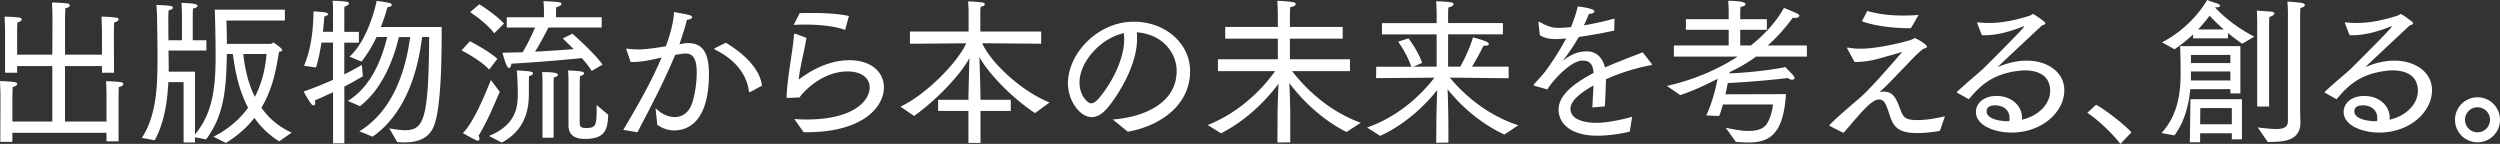 <svg xmlns="http://www.w3.org/2000/svg" viewBox="0 0 567.83 32.68">
  <rect x="0" y="0" width="567.83" height="32.68" fill="#333333" stroke="none"/>
  <path d="M.11 21.81S.07 19.72 0 18.43c0 0 1.69 0 3.31.22.36.04.58.22.58.43 0 .25-.32.54-1.01.68-.04 1.01-.07 2.12-.07 2.12v5.72h9.07V15.01H3.89v1.51H1.15V7.13s-.04-2.09-.11-3.35c0 0 1.73 0 3.31.22.4.04.58.22.58.43s-.29.5-.97.65c-.07 1.04-.07 2.12-.07 2.12v5.22h7.99l.04-8.5s-.04-2.09-.11-3.35c0 0 1.83 0 3.46.22.36.04.58.22.58.43 0 .25-.32.54-1.01.65-.04 1.04-.07 2.12-.07 2.12v8.43h8.39V7.13s-.04-2.09-.11-3.35c0 0 1.69 0 3.31.22.4.04.58.22.58.4 0 .25-.32.54-1.01.68-.04 1.04-.07 2.12-.07 2.12l.04 9.32h-2.74v-1.51h-8.4v12.6h9.43v-5.79s0-2.09-.11-3.38c0 0 1.73 0 3.35.22.36.04.58.22.58.43 0 .25-.32.54-1.01.68-.07 1.01-.07 2.12-.07 2.12v10.22h-2.74v-1.94H2.81v2.05H.07l.04-10.4Zm32.11 9.51c3.53-5.47 3.56-12.35 3.56-19.22 0-1.62-.11-8.24-.11-8.24 0-.61-.07-1.66-.14-2.74 3.35.14 3.74.25 3.74.61 0 .25-.29.5-.97.61-.04.25-.07 1.58-.07 1.94 0 0 0 2.59.04 4.86h3.06v-5.9s-.04-1.87-.11-2.59c2.7.11 3.64.25 3.64.68 0 .22-.32.5-1.01.61-.07.32-.07 1.91-.07 1.91v5.29h3.1v2.34h-8.6v.76c.04 1.37.04 2.7.04 4.03h5.97v14.25c3.92-4.68 4.68-10.26 4.68-17.75 0-3.42-.07-6.8-.18-10.58H64.7v2.48H51.42c.07 1.76.11 3.71.11 5.29h10.01c.18 0 .36-.29.54-.29.04 0 .11.04.14.07 0 0 1.19.76 1.69 1.3.11.14.18.25.18.32 0 .25-.32.36-.72.4-.58 3.53-1.3 8.24-4 12.71 1.62 2.27 3.82 4.28 6.88 5.65l-2.84 1.98a19.058 19.058 0 0 1-5.62-5.33c-1.62 2.05-3.71 4-6.48 5.69l-2.84-1.4c3.64-1.84 6.12-4.18 7.88-6.59-2.27-4.28-3.02-8.93-3.46-12.2h-1.37c-.11 9.5-1.08 14.43-4.71 19.4l-2.52-.5v1.19H41.7V18.65h-3.46c-.25 4.72-.97 9.29-3.1 13.21l-2.92-.54Zm23.04-19.05c.29 2.74.94 6.34 2.63 9.72 2.16-4.14 2.48-8.06 2.66-9.72h-5.29Zm20.38 8.68c-1.3.61-2.66 1.22-4.14 1.87.07.18.11.36.11.54 0 .36-.18.58-.4.58-.14 0-.32-.11-.5-.32-.97-1.3-1.73-2.84-1.73-2.84a76.29 76.29 0 0 0 6.66-2.66V9.68h-2.63c-.32 2.12-.76 4.25-1.26 5.65l-2.7-.4c1.84-4.18 2.12-9.39 2.16-12.35 0 0 1.84.11 2.52.22.4.07.83.22.83.43 0 .14-.25.32-.9.54-.04.68-.14 1.94-.32 3.46h2.3V2.16c0-.72 0-.97-.11-1.98 0 0 1.94 0 3.17.22.43.07.58.22.58.36 0 .29-.58.65-1.01.72-.07.47-.07.72-.07 1.08v4.68h3.31v2.45H78.2v7.2c1.98-.97 3.38-1.8 4-2.16l.22 2.59c-1.15.68-2.56 1.48-4.21 2.34v12.89h-2.56V20.96Zm5.97 8.89c8.17-5 10.66-14.83 11.55-21.42H90.6c-1.19 5.04-3.78 11.84-8.85 15.69l-2.74-1.19c5.36-3.28 7.74-9.61 8.93-14.51h-2.41c-.9 1.87-2.02 3.82-3.42 5.58l-2.74-1.12C83.83 8.91 85.56.2 85.56.2s1.84.22 2.99.5c.22.04.43.25.43.43 0 .22-.22.4-.97.5-.29 1.01-.76 2.63-1.51 4.5h13.82c0 5.4 0 17.57-1.66 22.21-1.15 3.24-3.92 4-6.84 4-.54 0-1.04-.04-1.58-.07l-1.83-3.1c1.08.14 2.34.4 3.49.4 4.39 0 5.44-2.27 5.58-21.17h-1.62c-.65 5.62-2.84 16.81-11.23 22.64l-3.02-1.22Zm25.13-20.48s4.17 2.12 6.23 4l-1.87 2.45c-2.02-2.23-6.26-4.36-6.26-4.36l1.91-2.09Zm6.77 11.52c-.97 2.12-2.59 6.3-4.82 9.97.14.25.22.47.22.68 0 .25-.11.43-.36.43-.07 0-.18-.04-.29-.07-.72-.29-3.13-1.66-3.13-1.66 2.63-2.56 5.54-10.01 6.37-12.06l2.02 2.7ZM108.86.97s3.56 2.16 5.62 4.39l-2.23 2.2c-1.87-2.52-5.47-4.79-5.47-4.79l2.09-1.8Zm2.2 29.91c6.12-2.48 6.55-6.55 6.55-9.54 0-1.48-.11-4.25-.22-5.33 3.28.14 3.67.29 3.67.68 0 .22-.29.47-.9.58-.04.4-.04 3.35-.04 4.1 0 3.1-.61 8.1-6.16 11.01l-2.92-1.51Zm4.03-26.96h8.46V2.19s-.04-1.22-.11-1.94c3.89.18 4.07.29 4.07.68 0 .25-.36.54-1.15.65-.07.43-.07 1.01-.07 1.01v1.33h10.37v2.34h-12.09c-.65 1.26-1.94 3.78-3.06 5.47 3.6-.18 6.73-.4 8.78-.58-1.3-1.3-2.34-2.3-2.48-2.41l2.2-1.08c.22.18 5.08 4.46 6.84 7.02l-2.45 1.44c-.54-.9-1.37-1.91-2.23-2.92-2.45.25-9.9.94-16.02 1.26-.04.54-.29 1.01-.54 1.01-.61 0-1.48-3.49-1.48-3.49 1.55-.04 3.1-.07 4.57-.11 1.15-1.87 2.16-4.07 2.84-5.62h-6.44V3.92Zm8.13 14.4s0-1.22-.11-1.94c1.44 0 3.6 0 3.6.61 0 .22-.25.47-.9.58-.04.36-.07 1.04-.07 1.04v12.67h-2.52V18.32Zm5.9-.04s0-1.55-.11-2.27c3.24.14 3.63.25 3.63.68 0 .22-.29.43-.9.58l-.07 1.33v9.43c0 .97.65 1.04 1.44 1.04 2.38 0 2.41-.61 2.41-5.22l2.63 2.23c-.14 3.17-.58 5.47-5.18 5.47-1.15 0-3.85-.07-3.85-3.06V18.27Zm12.43 11.24c3.31-5.54 6.48-11.12 8.71-16.45-.54.11-1.08.25-1.62.36-1.87.43-3.6.65-4.86.65h-.54l-.94-2.74c-.04-.07-.04-.14-.04-.18 0-.11.04-.11.14-.11h.11c.76.11 1.66.18 2.66.18 1.58 0 4.64-.47 6.08-.72.86-2.41 1.73-5.25 1.84-7.77 0 0 2.59.43 3.46.68.43.11.65.29.65.5 0 .25-.47.54-1.19.58-.18.94-.97 3.46-1.69 5.54l.79-.14c.4-.07.79-.11 1.19-.11 3.74 0 4.72 2.95 4.72 7.02 0 11.05-4.93 12.81-7.88 12.81-1.33 0-2.66-.43-3.85-1.26l-.4-3.82c1.22 1.26 2.84 2.05 4.36 2.05 1.66 0 3.17-.94 3.92-3.06.61-1.69 1.08-4.64 1.08-7.02 0-2.63-.54-4.36-2.56-4.36-.4 0-1.33.14-2.34.32-2.38 5.72-5.11 10.98-8.57 17.57l-3.24-.54Zm23.33-19.8c4.57 2.74 7.85 6.3 8.17 9.75l-2.59 1.4c-.07.04-.14.07-.22.07s-.11-.07-.14-.22c-.43-3.38-2.63-6.95-7.67-9.43-.11-.07-.18-.14-.18-.18 0-.07.07-.14.14-.18l2.48-1.22Zm15.55 17.31c.9.07 1.84.11 2.77.11 10.83 0 14.33-4.36 14.33-7.27 0-1.98-1.62-3.64-5.04-3.64-5.9 0-10.29 4.9-10.87 5.9l-2.66.11h-.11c-.11 0-.18-.04-.18-.25.07-2.77.68-6.55 1.12-9.54.29-1.91.5-3.56.54-4.54.04-.22.14-.25.32-.25l2.52.94c-.29 2.12-1.69 7.63-1.73 9.47 2.38-1.84 6.62-4.39 11.48-4.39 5.18 0 7.85 2.88 7.85 6.16 0 4.54-4.9 10.19-17.53 10.19h-.72l-2.09-2.99Zm1.19-24.04c.9-.04 1.84-.04 2.74-.04 3.1 0 6.16.18 8.46.68l-.86 3.17c-2.27-.86-5.83-1.22-9.21-1.22-.83 0-1.69.04-2.48.07l1.37-2.66Zm22.9 21.24c6.26-2.99 13.25-10.47 14.94-14.4l-12.78.11V7.17H220V2.34s-.04-1.08-.11-2.02c0 0 1.76.04 3.24.25.36.04.54.22.54.4 0 .22-.29.47-.94.58-.07.5-.07 1.26-.07 1.26v4.35h13.82v2.77l-13.39-.11c1.94 4.39 8.89 10.91 15.3 13.46-.25.18-3.31 2.41-3.31 2.41-5.54-3.67-10.76-9.29-12.63-12.74.11 2.88.25 8.24.25 9.47v.25h6.88v2.52h-6.88v7.27h-2.74v-7.27h-6.88v-2.52h6.88v-.25c0-.94.14-6.26.22-9.25-1.66 3.28-6.91 9.11-12.56 13.17l-3.1-2.12Zm48.23 2.91c6.77-.5 14.51-3.53 14.51-11.05 0-3.71-2.84-8.28-9.07-8.75.07.47.07.97.07 1.44 0 6.52-4.82 13.5-6.77 15.8-1.19 1.4-2.41 2.02-3.53 2.02-2.7 0-5.4-3.74-5.4-7.67 0-6.7 6.7-14 14.94-14 7.34 0 12.81 5.08 12.81 11.19 0 8.21-7.42 12.63-14.15 13.79l-3.42-2.77Zm-7.56-8.39c0 2.84 1.76 4.72 2.66 4.72.47 0 .97-.32 1.48-.86 2.34-2.56 6.01-8.42 6.01-13.71 0-.47-.04-.9-.07-1.37-5.26 1.12-10.08 6.51-10.08 11.23Zm29.13 9.65c8.24-3.31 13.25-9.36 15.3-12.24h-12.99v-2.7h13.61V8.78h-11.95V6.12h11.95V3.24s-.04-1.84-.11-3.06c0 0 2.12.07 3.46.29.47.07.72.25.72.43 0 .29-.43.61-1.26.72-.07.97-.07 1.94-.07 1.94v2.56h11.99v2.66h-11.99v4.68h13.64v2.7h-13.14c2.12 2.77 7.38 8.75 15.59 11.73l-3.24 2.09c-6.41-3.24-10.8-8.21-12.99-11.12.11 1.83.18 4.46.22 6.91v6.55l-2.92.04.04-6.55c0-1.4.11-4.57.22-6.8-2.23 2.99-6.62 7.96-13.07 11.27l-2.99-1.87Zm36.15.58c8.24-2.88 13.39-8.78 15.33-11.34l-13.25.11.04-2.59h7.96c-1.01-3.06-2.99-5.69-2.99-5.69l2.34-.76s2.16 2.74 3.1 5.58c0 0-1.33.58-2.02.86h5.33V7.81h-12.42V5.25h12.42V2.66s-.04-1.12-.11-2.38c.4.04 2.05.04 3.35.25.4.07.58.22.58.43 0 .25-.4.58-1.15.72-.07.61-.07 1.51-.07 1.51v2.05h12.45V7.8h-12.45v7.34h2.77c.58-1.04 2.05-3.82 2.88-6.66 0 0 1.91.5 2.95.94.4.14.65.4.65.61 0 .18-.29.36-.94.36h-.29c-.72 1.55-1.91 3.63-2.59 4.75h8.32v2.63l-13.35-.14c2.02 2.48 7.31 8.14 15.55 10.83l-3.17 2.09c-6.34-2.92-10.73-7.56-12.89-10.26.11 3.13.18 6.08.18 10.58v1.51l-2.77.04.04-5.44c.04-1.87.11-4.57.18-6.52-2.23 2.81-6.66 7.52-12.96 10.4l-2.99-1.91Zm38.01-9.51c-.11-.04-.14-.11-.14-.18 0-.04 0-.07.04-.11.94-1.04 2.09-2.23 2.84-3.28 1.66-2.27 3.31-4.9 4.5-7.16-.43.04-1.62.14-2.3.14-1.73 0-2.84-.36-3.67-.9l-.32-2.84v-.07c0-.07.04-.11.11-.11.04 0 .11 0 .18.04 1.15.61 2.45 1.33 4.14 1.33h.11c.79 0 1.73-.07 2.84-.18.61-1.44 1.22-3.24 1.55-4.68.47.04 3.78.43 3.78 1.12 0 .29-.47.54-1.26.58-.29.79-.72 1.73-1.12 2.59 2.12-.36 4.5-.86 6.95-1.55l-.07 2.74c-3.02.65-5.76 1.12-8.03 1.44-.94 1.62-2.23 3.63-3.6 5.33-.07.07-.07.11-.07.11s.07-.04.14-.11c2.09-1.66 3.82-2.05 5.44-2.05 2.12.04 3.49 1.48 4.03 3.67 1.15-.54 2.38-1.04 3.6-1.51 1.76-.76 3.64-1.4 4.97-1.94l2.02 2.59c.04.07.07.11.07.14 0 .11-.11.14-.18.18-2.48.43-6.55 1.51-10.26 3.2-.04 1.58-.18 4.97-.25 6.16l-2.84.25c.04-1.01.18-3.42.25-5-.29.18-.58.36-.86.5-2.52 1.55-4.36 3.13-4.36 4.79 0 3.13 5 3.2 5.83 3.2 2.45 0 5.69-.68 8.17-1.37l-.54 3.35c-1.51.4-4.54.94-7.31.94-6.48 0-8.86-3.06-8.86-5.94 0-3.67 4.43-6.44 7.96-8.31-.14-1.87-.79-2.81-2.52-2.81-2.52 0-6.51 4.17-7.99 6.55l-2.95-.83Zm30.17.04c6.44-1.48 11.77-3.89 16.05-6.66h-14.51v-2.52h12.45V6.77h-9.72V4.36h9.72V2.38s-.04-1.3-.11-2.2c.36 0 3.92 0 3.92.76 0 .25-.32.54-1.12.61-.04.36-.07 1.12-.07 1.12v1.69h6.05v2.41h-6.05v3.56h2.41c3.13-2.48 5.76-5.36 7.52-8.53 0 0 1.62.61 3.06 1.3.25.11.43.32.43.47 0 .25-.32.5-1.01.5-.14 0-.29-.04-.47-.04-1.48 2.02-3.56 4.46-5.69 6.3h8.89v2.52h-11.52c-1.8 1.3-3.67 2.41-6.01 3.53l-.04.29c6.88-.29 12.38-1.33 12.67-1.44.11.14 1.69 1.73 1.91 2.02.11.18.18.32.18.43 0 .25-.22.43-.54.43-.25 0-.61-.11-.97-.4-.36.07-6.44.79-13.64 1.15-.18.79-.32 1.66-.54 2.56l13.75-.04c-.58 9.03-3.67 10.98-8.5 10.98-.97 0-1.91-.07-2.88-.14l-2.3-3.2c1.3.25 3.31.72 5.22.72 1.73 0 3.35-.4 4.14-1.66.65-1.01 1.19-2.63 1.37-4.36h-11.38c-.25.97-.54 1.91-.86 2.63l-2.92-.14c1.22-2.48 2.12-5.94 2.59-8.32-2.34 1.22-5.33 2.66-8.5 3.71l-3.02-2.09Zm36.97 9.11c-.07-.04-.11-.11-.11-.14 0-.07.04-.11.07-.14 2.56-2.56 6.3-5.58 7.38-6.59 2.12-1.94 6.7-7.16 9.11-9.97-.65.22-3.24.94-5.36 1.55-1.84.5-3.67.76-5.47.76l-1.62-2.95c-.07-.11-.07-.18-.07-.22 0-.07.04-.11.14-.11h.07c.94.18 1.91.25 2.92.25 4.14 0 11.27-1.84 11.74-2.16.22-.11.32-.22.5-.22.32 0 2.74 1.4 2.74 1.91 0 .18-.18.36-.79.47-1.73 1.33-3.38 3.28-4.86 4.75-1.66 1.69-2.95 3.17-5.15 5.15.32-.11.61-.14.9-.14 1.98 0 2.7 1.01 3.6 3.35.9 2.45 1.12 3.1 4.17 3.1 2.12 0 4.18-.4 6.23-.86l-1.15 3.31c-1.22.22-3.2.5-5.11.5-4.64 0-5.54-1.55-6.51-4.71-.61-1.8-1.01-2.92-2.16-2.92-.86 0-1.66.65-2.34 1.22-1.83 1.62-4.1 4.54-5.79 6.37l-3.06-1.55Zm8.5-26.13c2.48.72 5.18 1.04 8.06 1.04 1.19 0 2.38-.04 3.6-.14l-1.76 3.02h-.36c-3.38 0-7.81-.47-10.76-1.58l1.22-2.34Zm20.48 18.64c-.07-.04-.11-.11-.11-.14 0-.07.04-.14.11-.22 2.7-2.52 5-4.32 6.05-5.36 5.15-5.11 9.11-9.18 9.11-9.39l-.07-.04s-.18.04-.36.11C456.2 7.28 453.5 8 450.73 8h-.58l-1.01-2.59c-.04-.07-.07-.14-.07-.22s.07-.11.18-.11h.11c.79.11 1.62.14 2.41.14 3.02 0 6.05-.65 9.25-1.66.36-.11.5-.36.72-.36.32 0 2.05 1.3 2.63 1.76.11.11.18.22.18.32 0 .22-.25.36-.76.5q-10.04 9.39-10.04 9.43h.04s.22-.07.29-.11c2.56-1.04 4.64-1.33 6.26-1.33 4.64 0 8.53 2.56 8.53 6.73 0 4.79-4.9 9.61-12.02 9.61-3.56 0-8.06-1.48-8.06-4.72 0-1.73 1.55-3.6 4.71-3.6s5.76 2.05 5.76 4.97c0 .14-.04.29-.04.43 4.1-.94 6.44-3.82 6.44-6.52 0-3.56-2.77-4.68-5.76-4.68-.79 0-1.58.11-2.34.22-5.47.9-8.03 3.53-10.37 6.33l-2.59-1.44Zm11.84 5.72c0-1.69-1.22-2.92-3.31-2.92-.76 0-1.91.18-1.91 1.37 0 1.73 3.1 2.23 4.72 2.23h.43c.04-.22.07-.47.07-.68Zm19.66-3.06c2.27 1.26 6.19 4.32 8.03 6.26l-2.52 2.63c-2.05-2.63-5.08-5.44-7.52-7.06l2.02-1.84Zm14.87 6.41c3.56-3.96 4.32-8.71 4.32-13.46 0-3.28-.11-6.26-.11-6.26h13.68v10.73h-2.27v-.97h-9.11c-.32 3.53-1.3 7.45-3.6 10.51l-2.92-.54Zm.11-20.59C498.17 5.94 501.3 0 501.3 0s1.8.65 2.09.72c.54.14.86.4.86.58 0 .22-.29.36-.9.36h-.18l-.04.04c.94 1.04 3.96 4.1 8.89 6.62l-2.74 1.62c-1.19-.83-2.3-1.66-3.24-2.45v1.22h-7.92v-.9c-1.19 1.12-2.59 2.3-4.21 3.38l-2.84-1.58Zm6.44 12.92h11.7v9.11h-2.3v-1.37h-7.2v2.05h-2.34l.14-9.79Zm9.07-8.21v-1.84h-8.96v1.84h8.96Zm0 3.96v-2.05h-8.96v2.05h8.96Zm-1.51-11.59c-1.44-1.3-2.56-2.41-3.2-3.13-.65.86-1.51 1.94-2.63 3.13h5.83Zm1.84 21.53v-3.67h-7.16l-.04 3.67h7.2ZM512.68 5s0-.86-.07-2.59c.29.04 1.98.11 3.35.25.4.04.61.18.61.4 0 .25-.36.58-1.12.79-.07.86-.07 1.48-.07 1.48v18.86h-2.7V5Zm.14 23.94c1.66.22 3.06.36 4.14.36 1.76 0 2.7-.43 2.7-1.8V2.81s0-.9-.11-2.45c0 0 2.05.11 3.17.29.54.07.79.29.79.5 0 .25-.36.54-1.01.65-.07.9-.07 1.55-.07 1.55v20.91c0 1.76.07 3.13.07 3.38v.18c0 4.43-4.25 4.39-7.42 4.43l-2.27-3.31Zm15.3-7.81c-.07-.04-.11-.11-.11-.14 0-.07.04-.14.11-.22 2.7-2.52 5-4.32 6.05-5.36 5.15-5.11 9.11-9.18 9.11-9.39l-.07-.04s-.18.04-.36.11c-3.13 1.19-5.83 1.91-8.6 1.91h-.58l-1.01-2.59c-.04-.07-.07-.14-.07-.22s.07-.11.18-.11h.11c.79.11 1.62.14 2.41.14 3.02 0 6.05-.65 9.25-1.66.36-.11.5-.36.72-.36.32 0 2.05 1.3 2.63 1.76.11.11.18.22.18.32 0 .22-.25.36-.76.5q-10.04 9.39-10.04 9.43h.04s.22-.07.29-.11c2.56-1.04 4.64-1.33 6.26-1.33 4.64 0 8.53 2.56 8.53 6.73 0 4.79-4.9 9.61-12.02 9.61-3.56 0-8.06-1.48-8.06-4.72 0-1.73 1.55-3.6 4.71-3.6s5.76 2.05 5.76 4.97c0 .14-.04.29-.04.43 4.1-.94 6.44-3.82 6.44-6.52 0-3.56-2.77-4.68-5.76-4.68-.79 0-1.58.11-2.34.22-5.47.9-8.03 3.53-10.37 6.33l-2.59-1.44Zm11.84 5.72c0-1.69-1.22-2.92-3.31-2.92-.76 0-1.91.18-1.91 1.37 0 1.73 3.1 2.23 4.72 2.23h.43c.04-.22.07-.47.07-.68Zm22.76-4.75c2.84 0 5.11 2.27 5.11 5.11s-2.27 5.11-5.11 5.11-5.11-2.3-5.11-5.11 2.27-5.11 5.11-5.11Zm2.84 5.11c0-1.58-1.26-2.84-2.84-2.84s-2.84 1.26-2.84 2.84 1.26 2.84 2.84 2.84 2.84-1.26 2.84-2.84Z" style="fill:#fff"/>
</svg>
